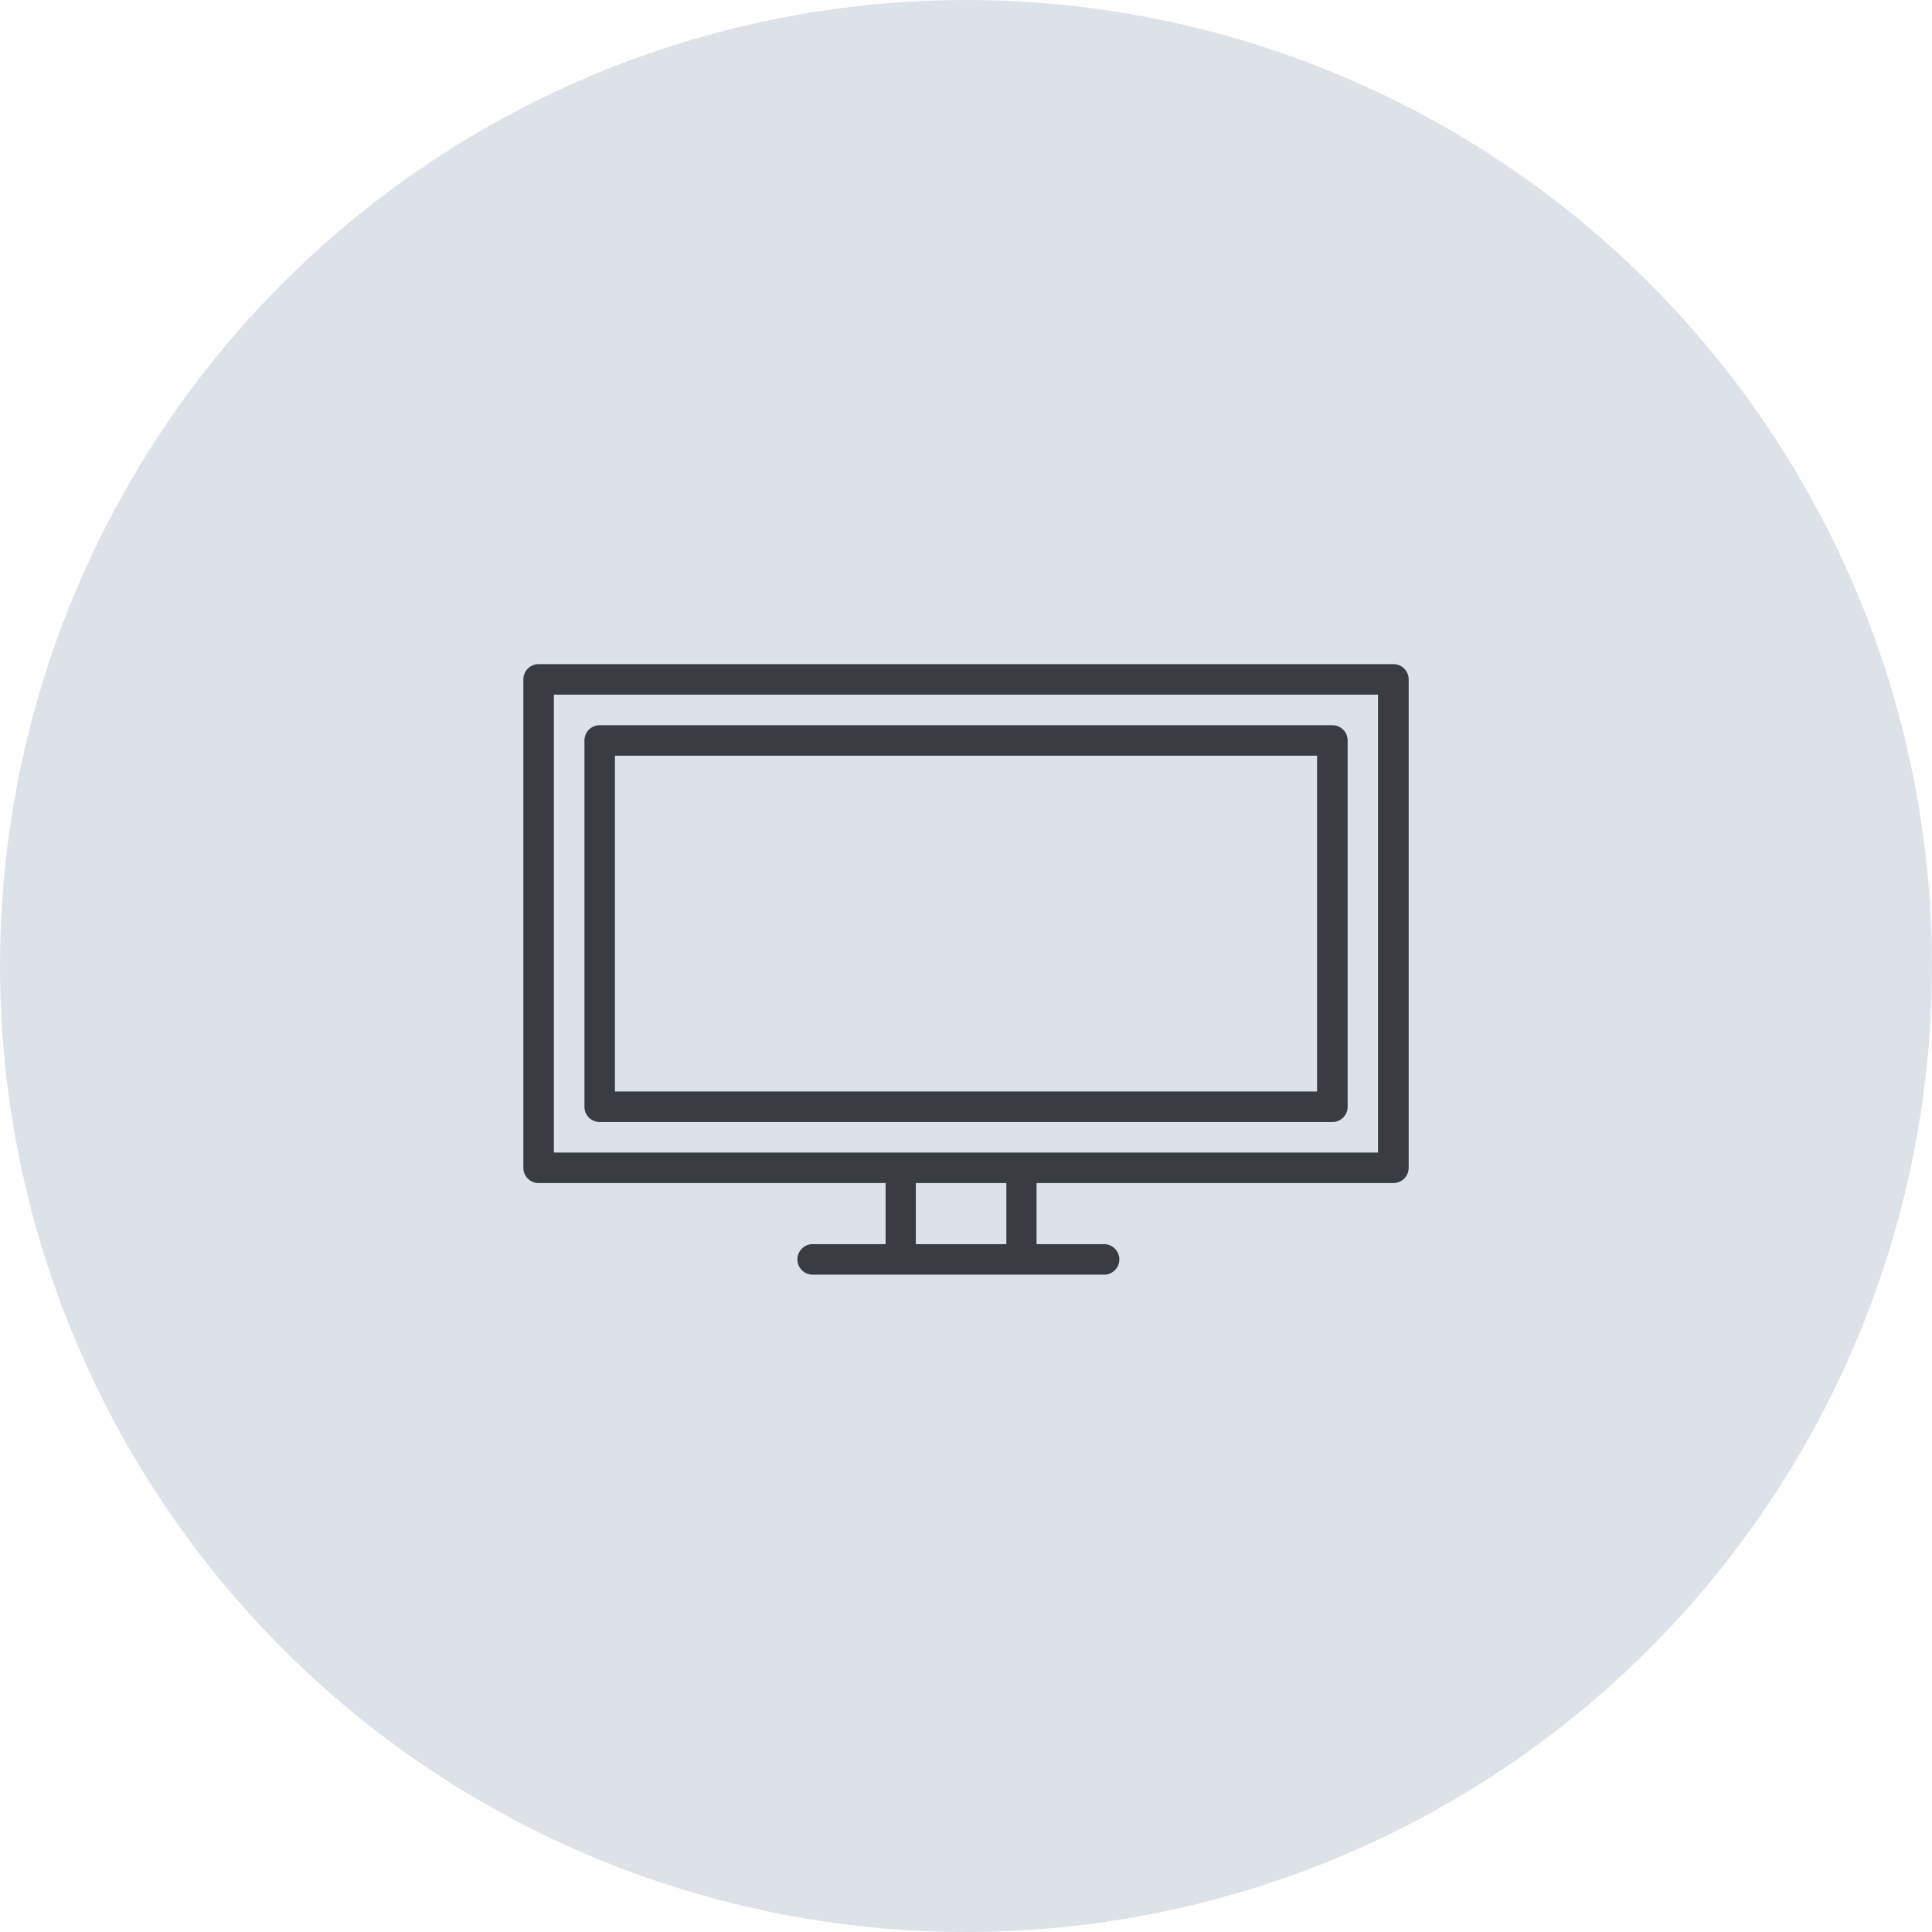<svg xmlns="http://www.w3.org/2000/svg" width="64" height="64" viewBox="0 0 64 64">
  <g id="Group_27" data-name="Group 27" transform="translate(-4801 -1351)">
    <circle id="Ellipse_1" data-name="Ellipse 1" cx="32" cy="32" r="32" transform="translate(4801 1351)" fill="#dde2e9"/>
    <g id="Layer_1" data-name="Layer 1" transform="translate(4815.337 1363)">
      <path id="Path_104" data-name="Path 104" d="M31.821,27.191H3.506A.506.506,0,0,1,3,26.686V10.506A.506.506,0,0,1,3.506,10H31.821a.506.506,0,0,1,.506.506v16.18A.506.506,0,0,1,31.821,27.191ZM4.011,26.18h27.3V11.011H4.011Z" fill="#393d42"/>
      <path id="Path_105" data-name="Path 105" d="M31.776,27.146H7.506A.506.506,0,0,1,7,26.641V14.506A.506.506,0,0,1,7.506,14h24.27a.506.506,0,0,1,.506.506V26.641A.506.506,0,0,1,31.776,27.146ZM8.011,26.135H31.27V15.011H8.011Z" transform="translate(-1.977 -1.977)" fill="#393d42"/>
      <rect id="Rectangle_10" data-name="Rectangle 10" width="1" height="3" transform="translate(19 26.225)" fill="#393d42"/>
      <rect id="Rectangle_11" data-name="Rectangle 11" width="1" height="3" transform="translate(15 26.225)" fill="#393d42"/>
      <path id="Path_106" data-name="Path 106" d="M31.113,49.011H21.506a.506.506,0,1,1,0-1.011h9.607a.506.506,0,1,1,0,1.011Z" transform="translate(-8.899 -18.786)" fill="#393d42"/>
    </g>
  </g>
</svg>
